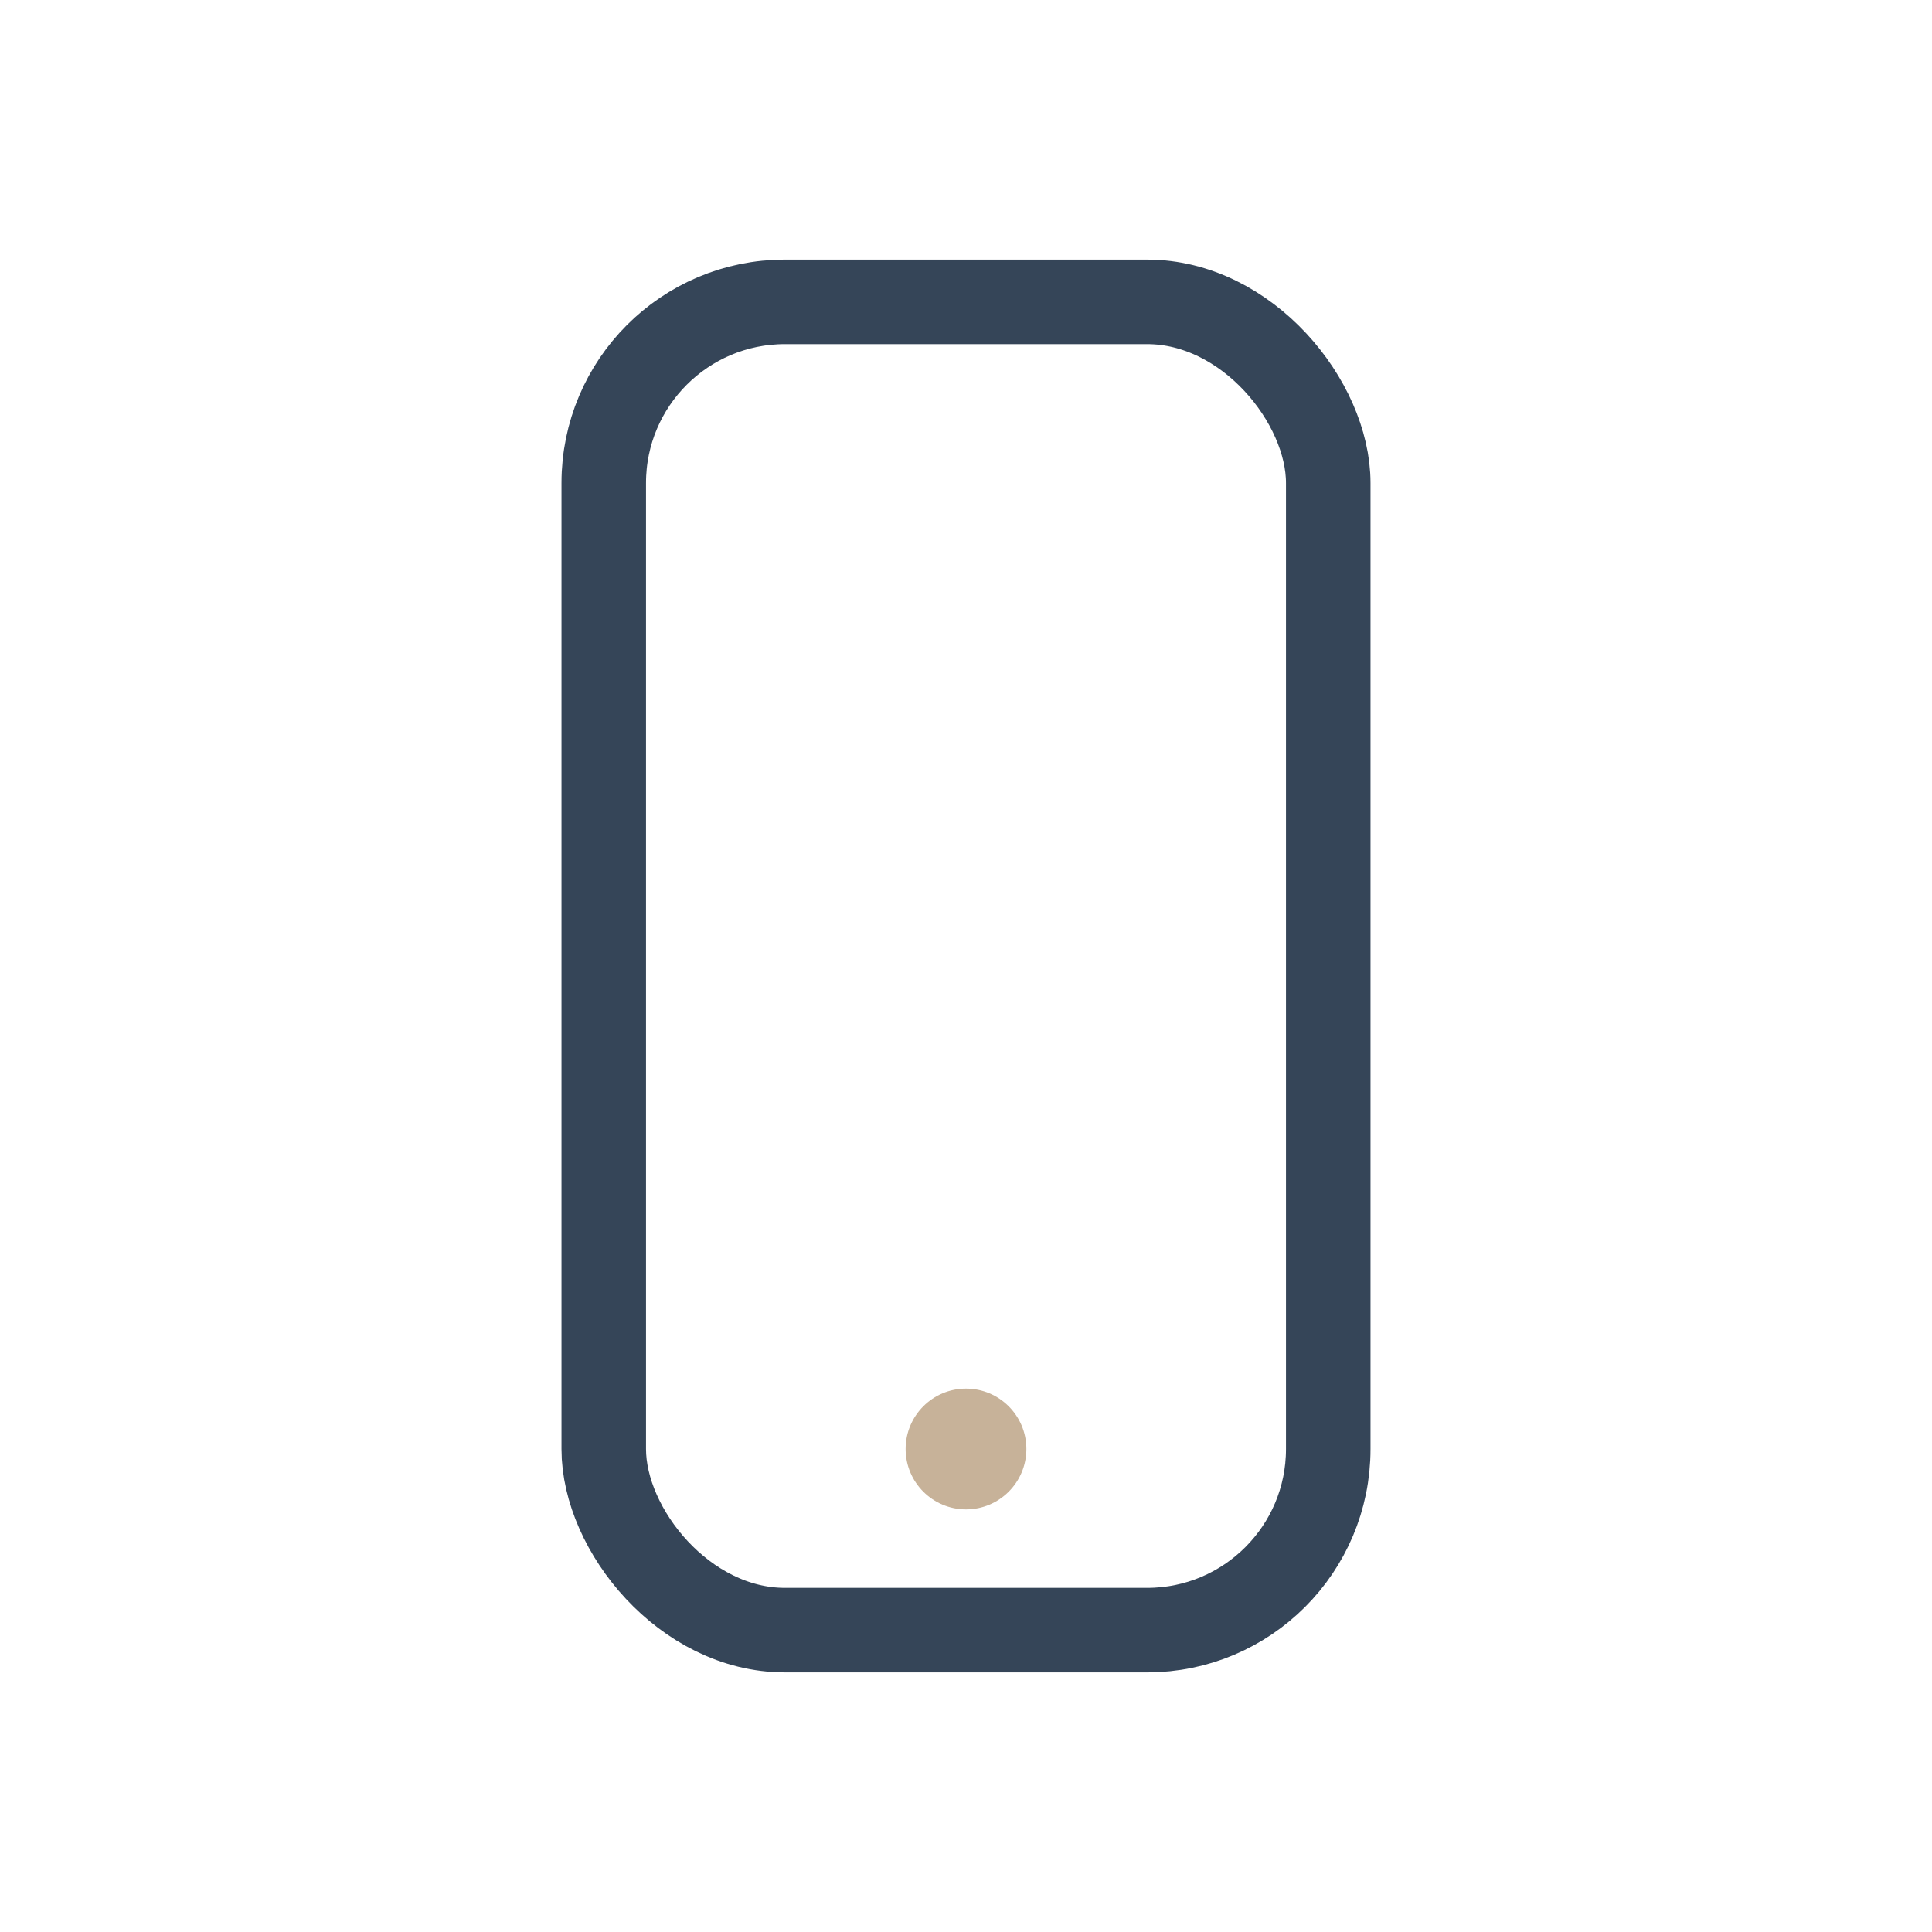 <?xml version="1.0" encoding="UTF-8"?>
<svg xmlns="http://www.w3.org/2000/svg" width="32" height="32" viewBox="0 0 32 32"><rect x="10" y="5" width="12" height="22" rx="3" fill="none" stroke="#354558" stroke-width="1.4"/><circle cx="16" cy="24" r="1" fill="#C7B299"/></svg>